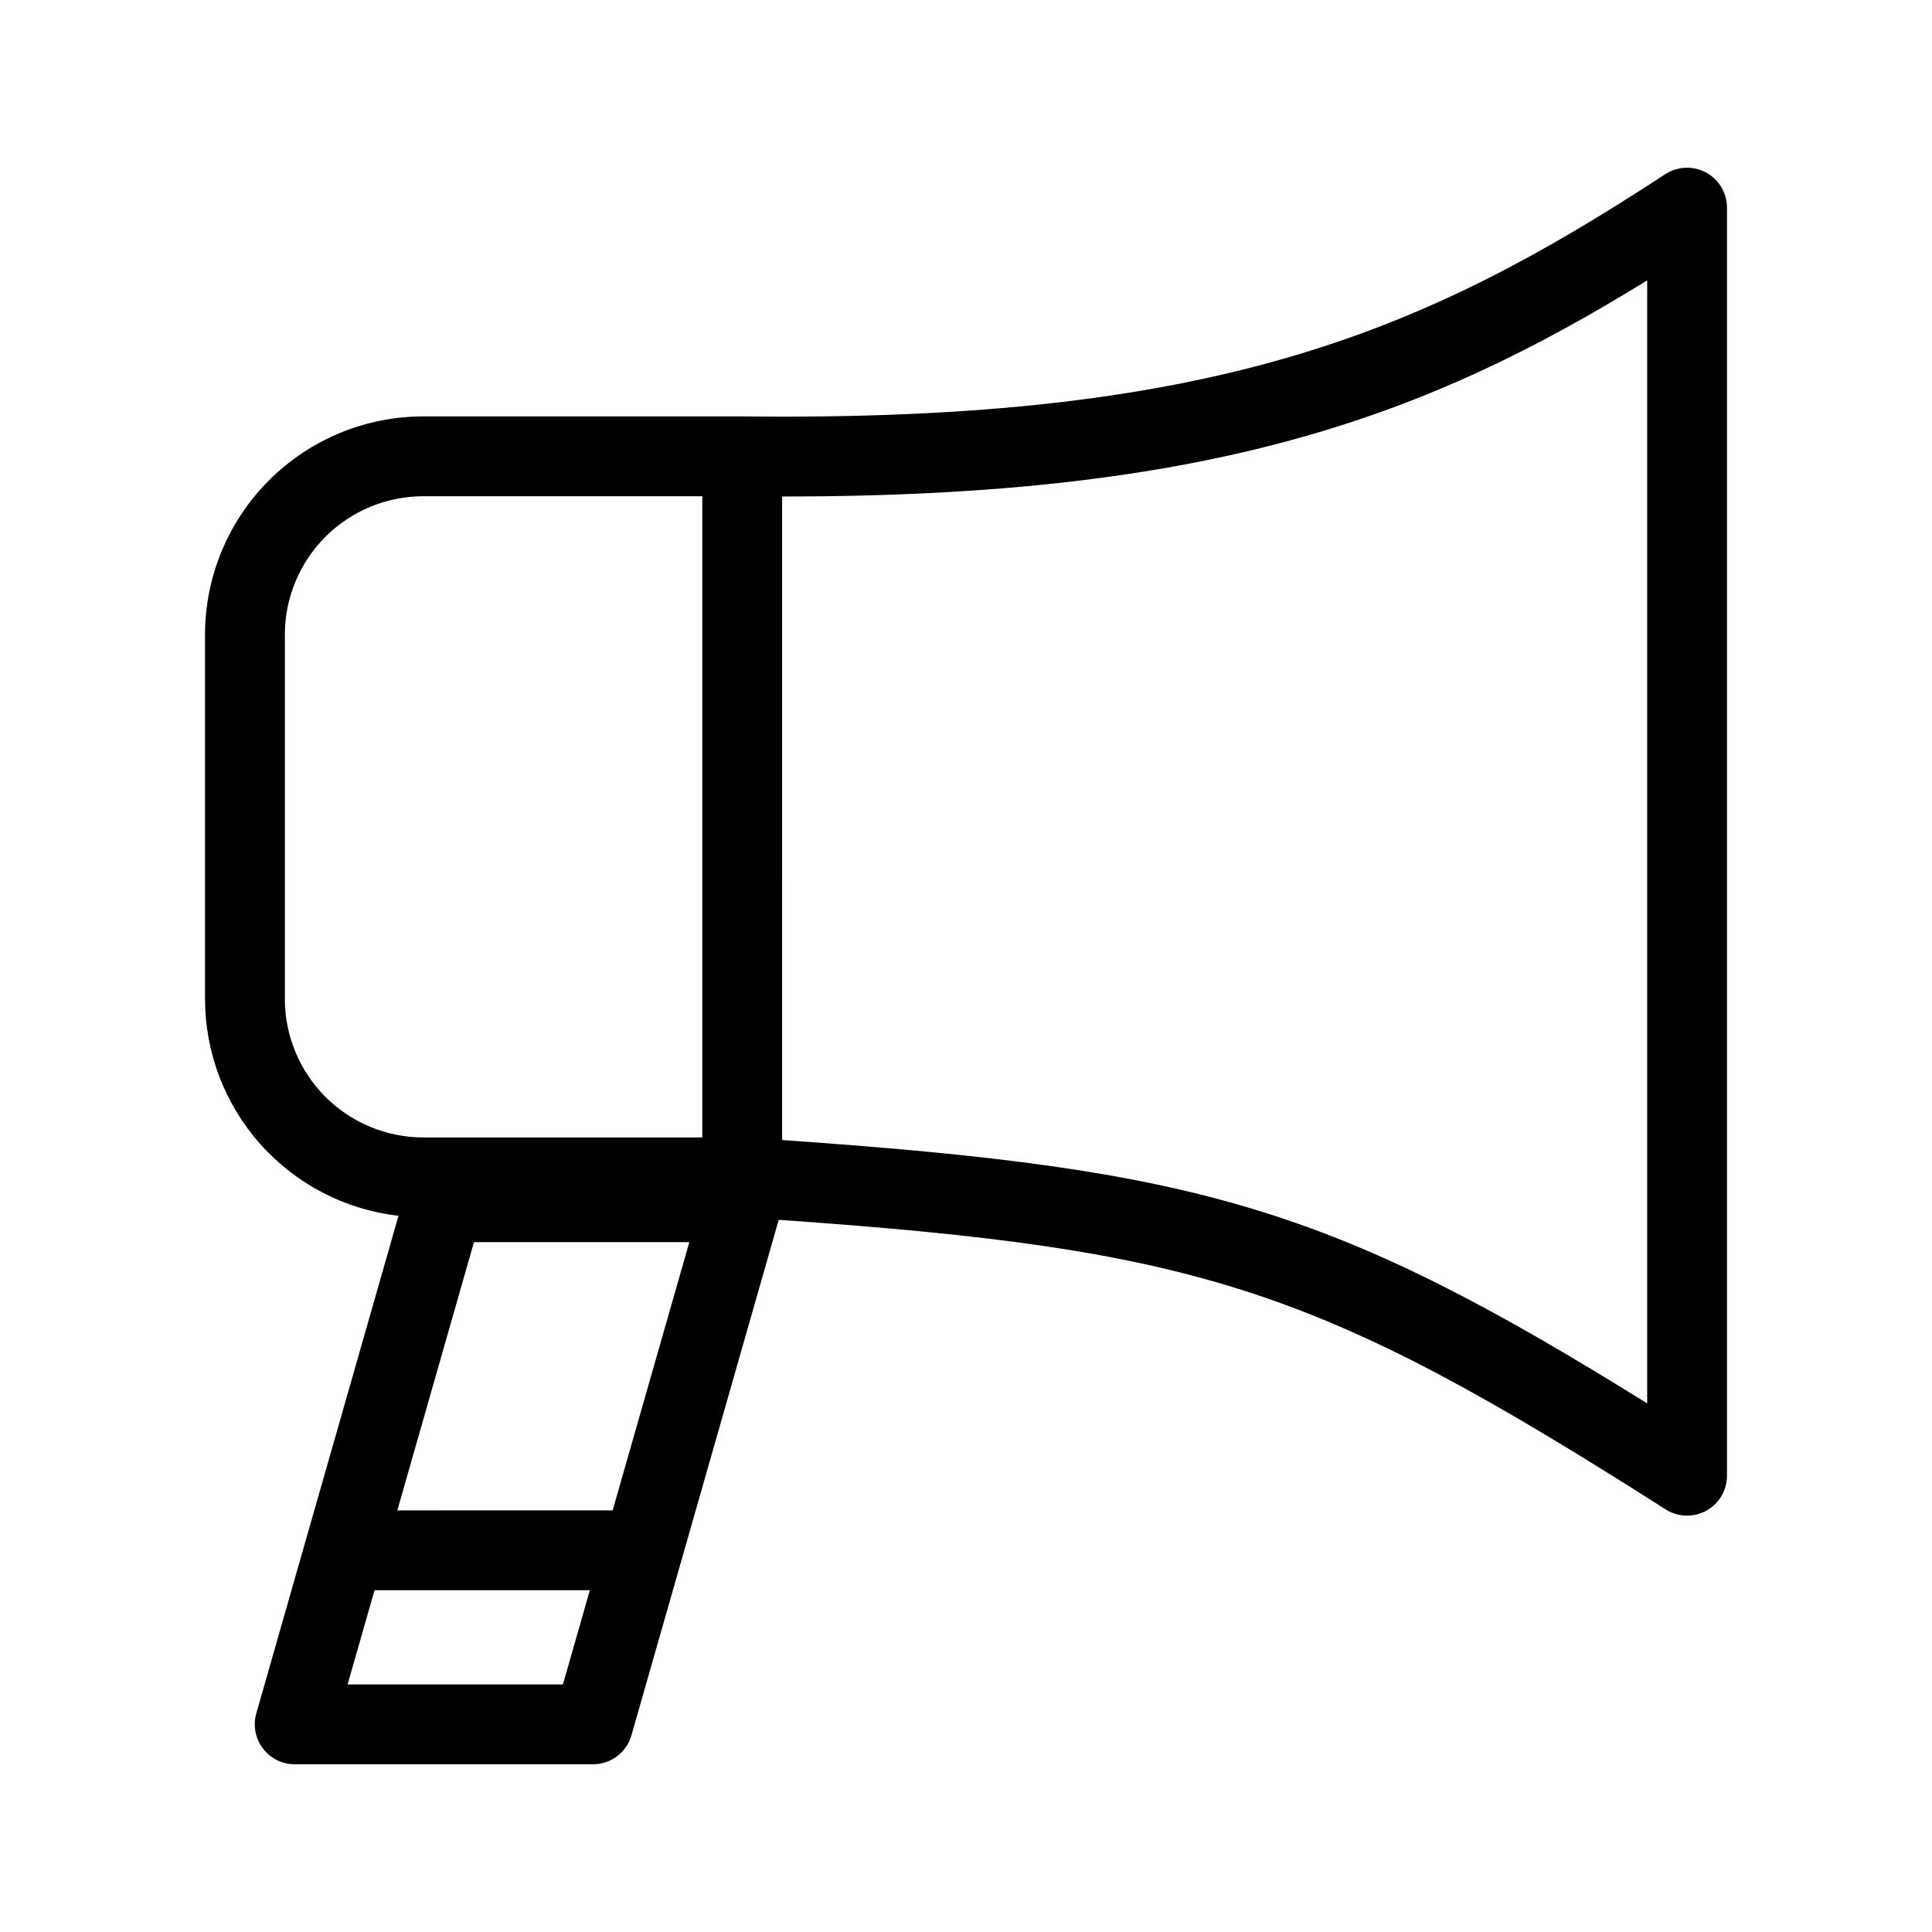 <?xml version="1.0" encoding="UTF-8"?>
<!-- Uploaded to: SVG Repo, www.svgrepo.com, Generator: SVG Repo Mixer Tools -->
<svg fill="#000000" width="800px" height="800px" version="1.1" viewBox="144 144 512 512" xmlns="http://www.w3.org/2000/svg">
 <path d="m340.82 254.35h-84.617c-15.348 0-30.062 6.098-40.914 16.945-10.855 10.852-16.953 25.566-16.957 40.914v96.508c0 14.203 5.227 27.914 14.68 38.512 9.457 10.602 22.48 17.355 36.59 18.977l-24.445 85.539-0.117 0.391-13.117 45.926 0.004 0.004c-0.914 3.191-0.273 6.625 1.723 9.273 1.996 2.652 5.121 4.211 8.441 4.211h79.078c4.719 0 8.867-3.129 10.164-7.668l13.125-45.926 0.117-0.402 25.789-90.289c112 7.816 143.11 18.16 235.04 76.738h-0.004c3.262 2.074 7.391 2.207 10.777 0.352 3.387-1.859 5.492-5.418 5.492-9.277v-336.05c0-3.887-2.129-7.457-5.547-9.305-3.418-1.848-7.574-1.676-10.828 0.449-63.391 41.453-118.41 65.676-244.48 64.176zm-40.5 311.07-7.141 24.973h-57.062l7.141-24.973zm6.039-21.156-57.062 0.004 20.309-71.09h57.074zm274.16-325.96v297.61c-83.754-52.125-118.82-62.121-229.25-69.789l0.004-170.55c114.07 0.074 170.88-21.25 229.23-57.266zm-250.4 227.13h-73.914c-9.738 0-19.078-3.867-25.965-10.754-6.883-6.883-10.75-16.223-10.75-25.961v-96.508c0-9.738 3.871-19.074 10.754-25.957 6.887-6.883 16.223-10.75 25.961-10.746h73.914z" fill-rule="evenodd"/>
</svg>